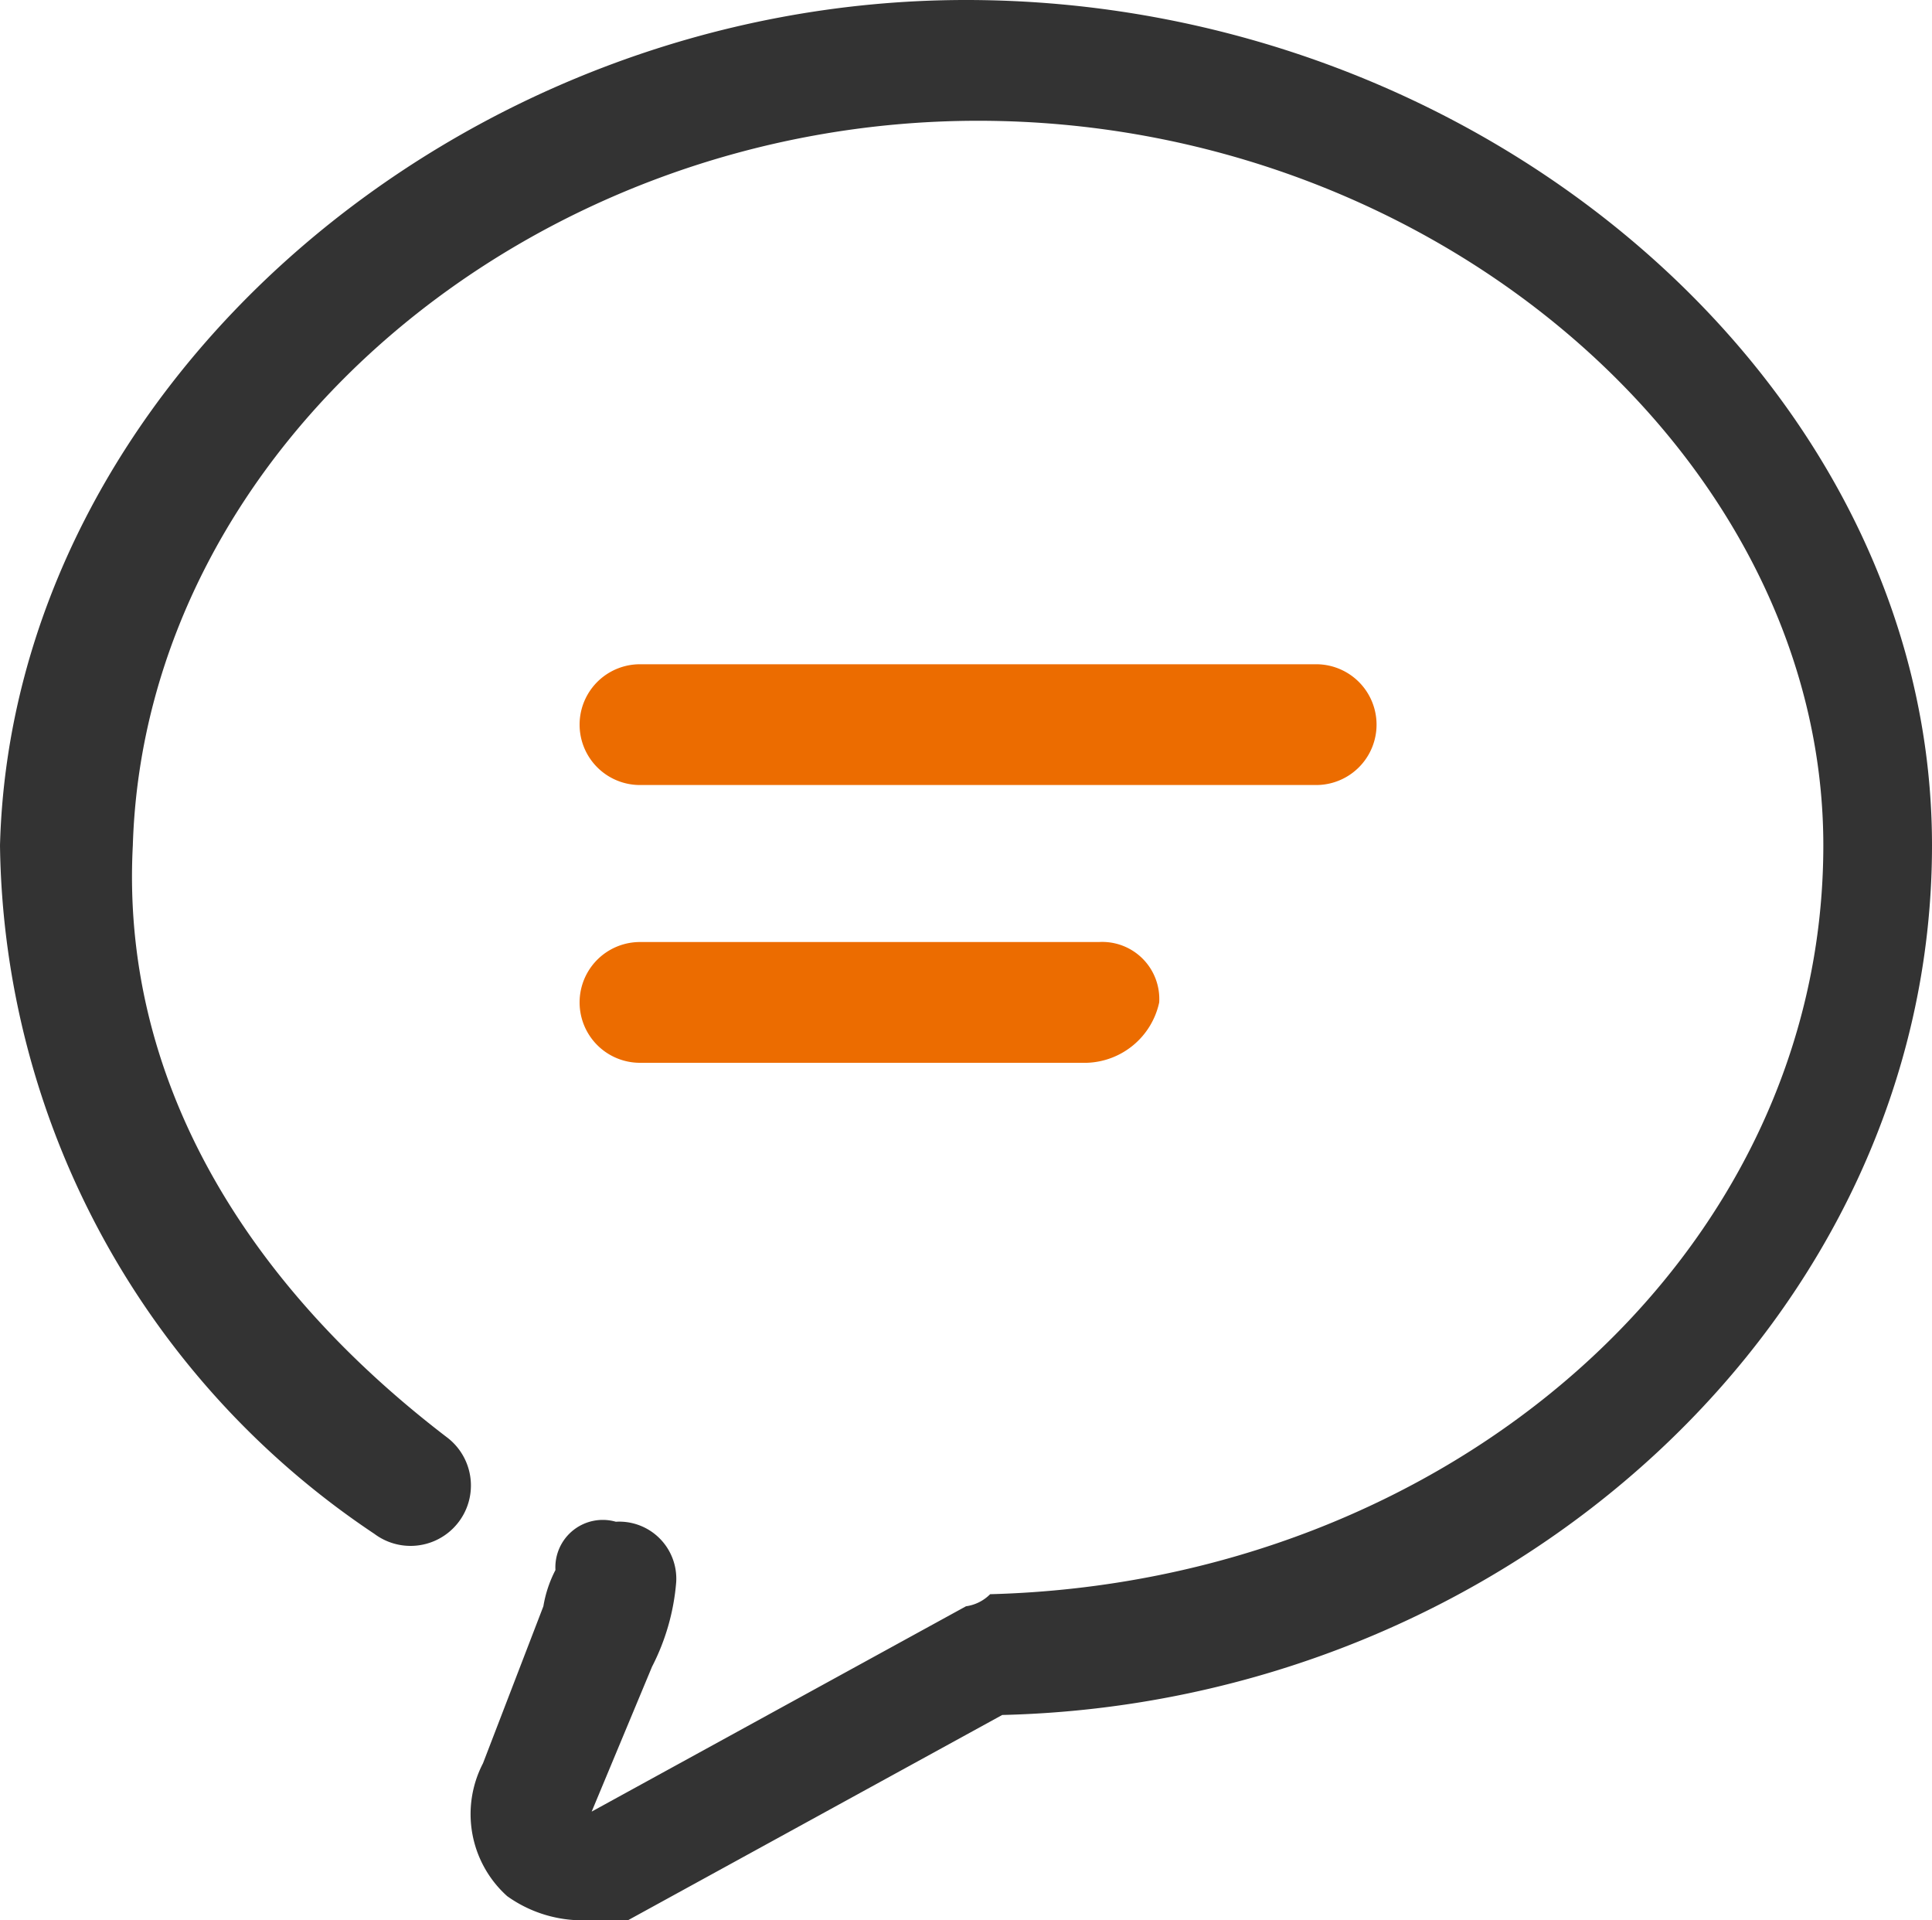<svg id="组_88" data-name="组 88" xmlns="http://www.w3.org/2000/svg" width="32" height="31.8" viewBox="0 0 32 31.8">
  <defs>
    <style>
      .cls-1 {
        fill: #333;
      }

      .cls-1, .cls-2 {
        fill-rule: evenodd;
      }

      .cls-2 {
        fill: #ec6c00;
      }
    </style>
  </defs>
  <path id="形状_915" data-name="形状 915" class="cls-1" d="M1155.94,11986.7a2.144,2.144,0,0,1-1.2-.4,1.826,1.826,0,0,1-.4-2.2l1-2.6a2.015,2.015,0,0,1,.2-0.6,0.785,0.785,0,0,1,1-.8,0.945,0.945,0,0,1,1,1,3.708,3.708,0,0,1-.4,1.4l-1,2.4,6.2-3.4a0.7,0.7,0,0,0,.4-0.2c7.6-.2,13.8-5.6,13.8-12.4,0-6.4-6.4-12-14-12-7.4,0-13.8,5.4-14,12-0.2,3.8,1.8,7.2,5.2,9.8a1,1,0,1,1-1.2,1.6,13.913,13.913,0,0,1-6.2-11.4c0.2-7.6,7.6-14,16-14,8.6,0,16,6.4,16,14,0,7.8-7,14.2-15.4,14.4l-6.2,3.4h-0.8Zm0,0" transform="translate(-1146.34 -11954.9)"/>
  <path id="形状_915_拷贝" data-name="形状 915 拷贝" class="cls-2" d="M1168.14,11967.9h-11.2a1,1,0,0,1,0-2h11.2A1,1,0,0,1,1168.14,11967.9Zm-11.2,2.6h7.6a0.945,0.945,0,0,1,1,1,1.268,1.268,0,0,1-1.2,1h-7.4A1,1,0,0,1,1156.94,11970.5Z" transform="translate(-1146.34 -11954.9)"/>
</svg>
